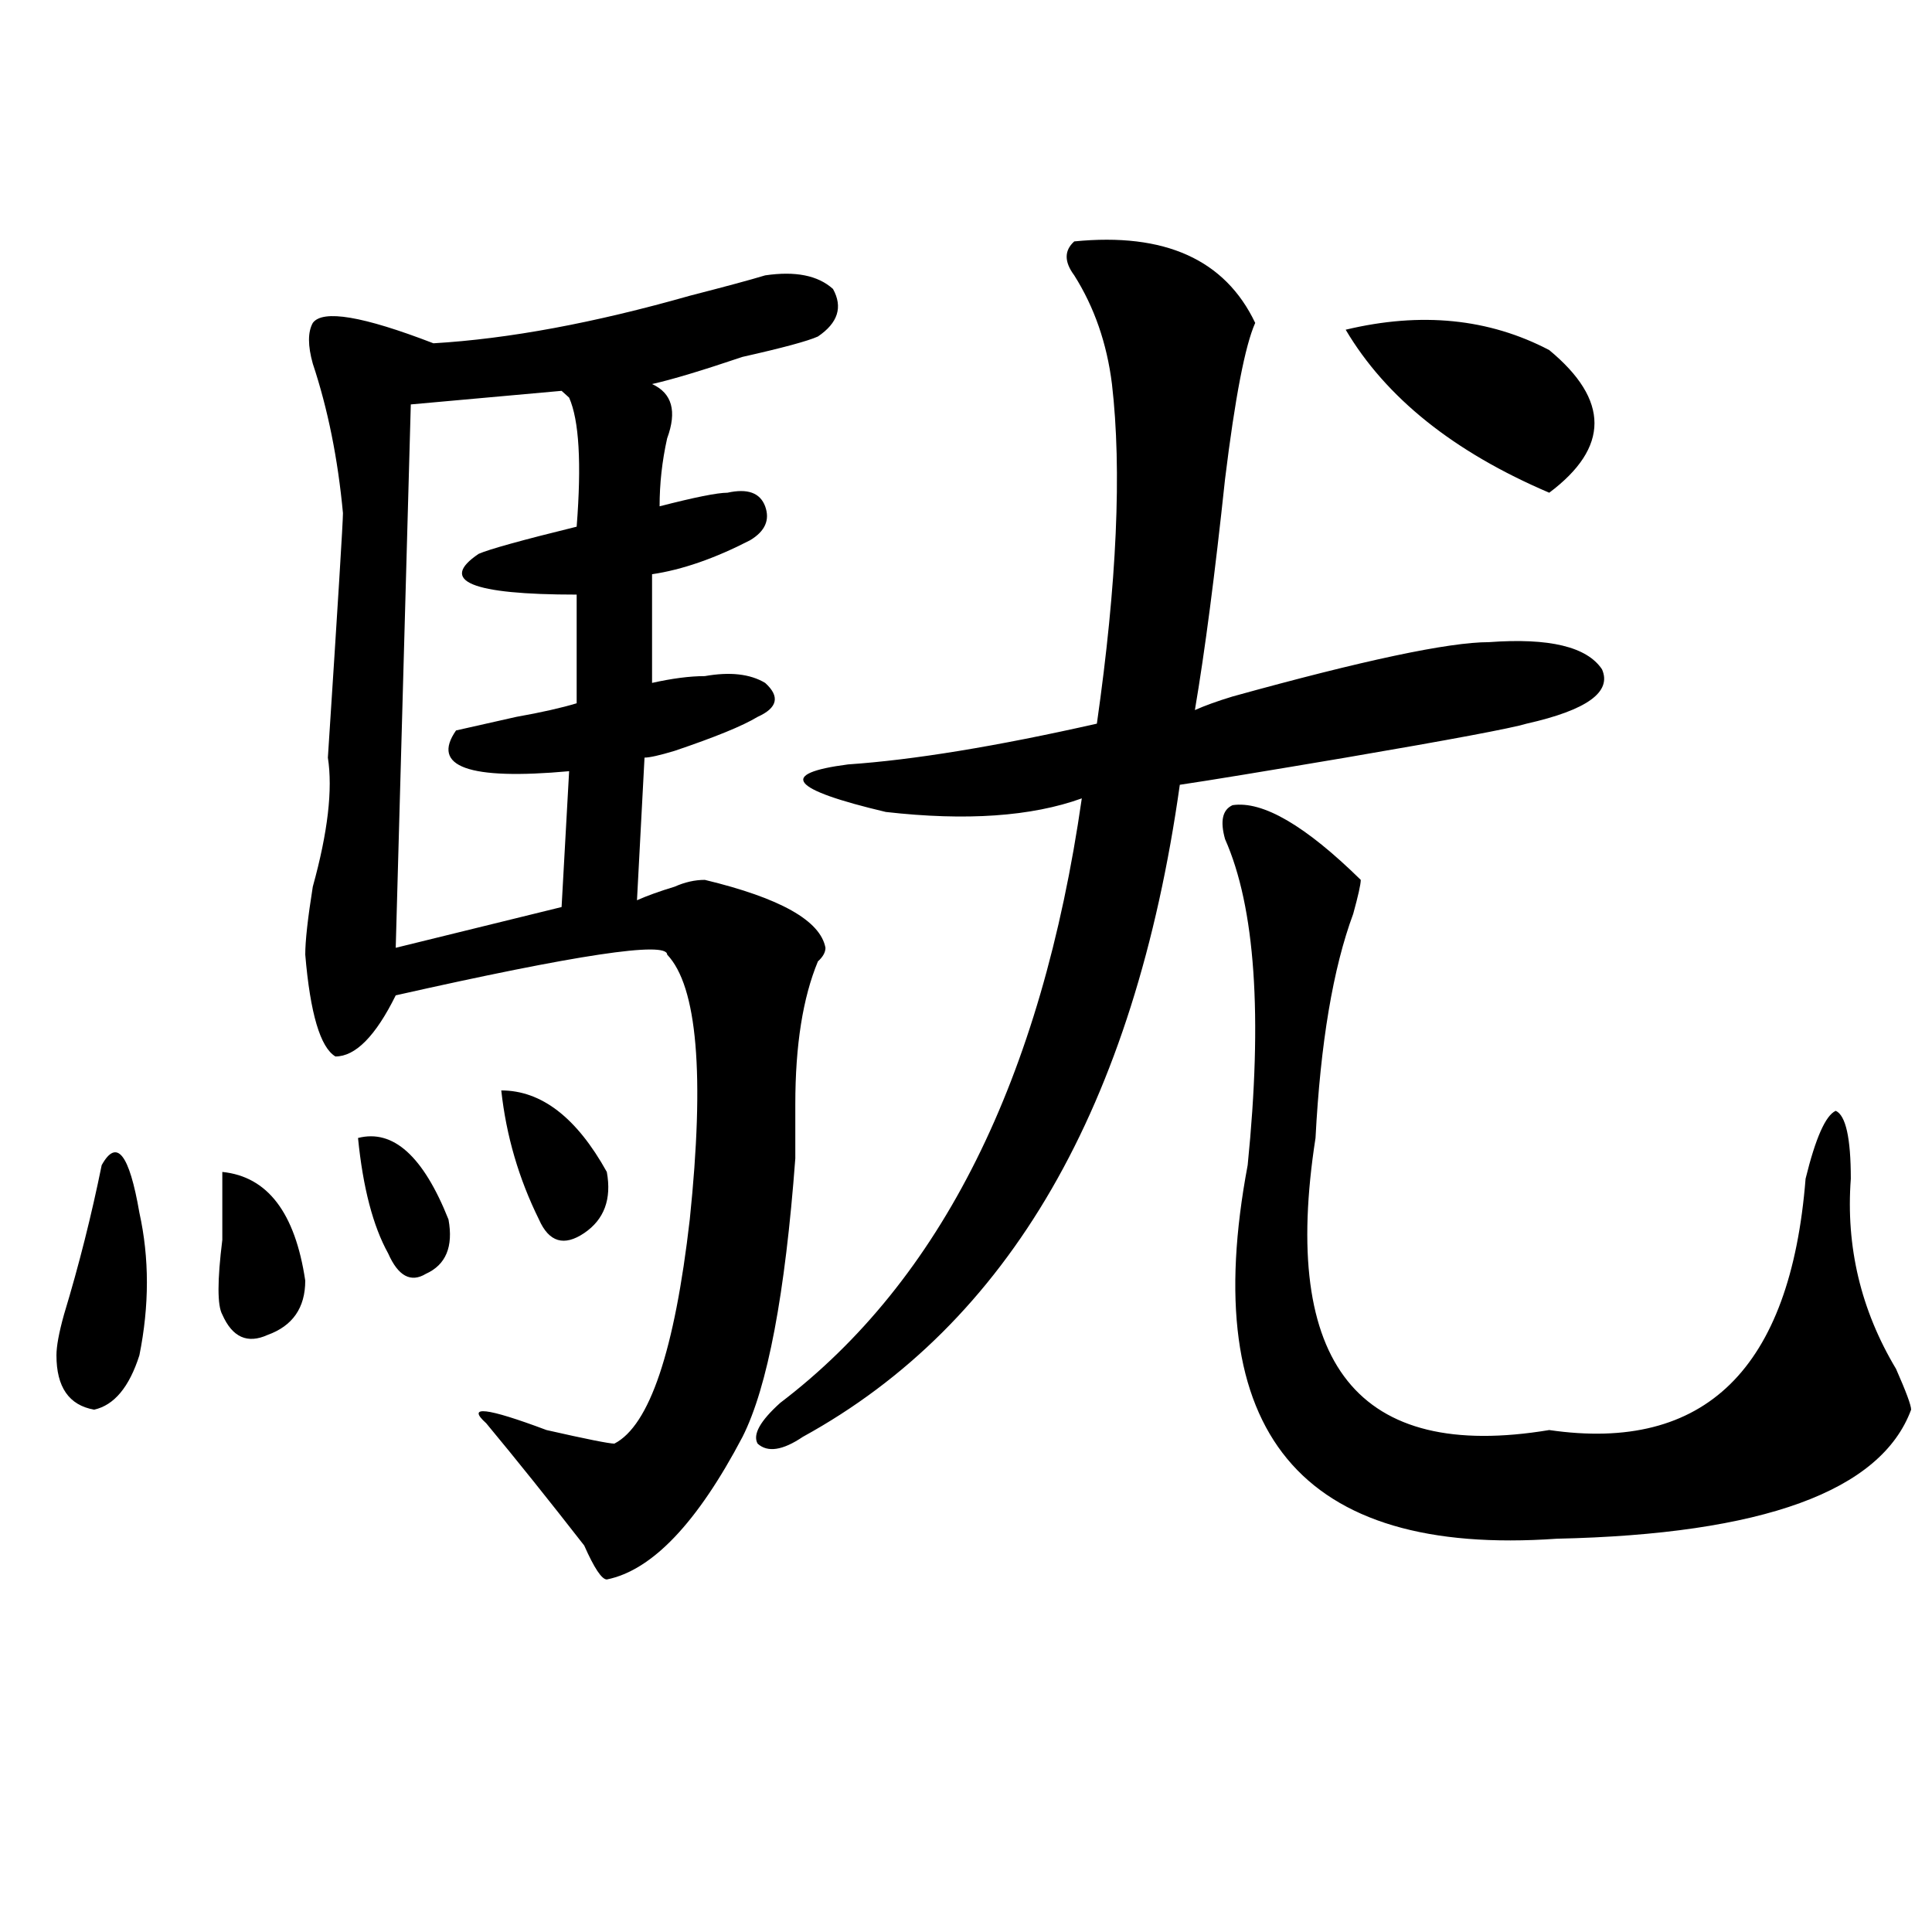 <?xml version="1.0" encoding="utf-8"?>
<!-- Generator: Adobe Illustrator 16.0.0, SVG Export Plug-In . SVG Version: 6.00 Build 0)  -->
<!DOCTYPE svg PUBLIC "-//W3C//DTD SVG 1.1//EN" "http://www.w3.org/Graphics/SVG/1.1/DTD/svg11.dtd">
<svg version="1.1" id="图层_1" xmlns="http://www.w3.org/2000/svg" xmlns:xlink="http://www.w3.org/1999/xlink" x="0px" y="0px"
	 width="1000px" height="1000px" viewBox="0 0 1000 1000" enable-background="new 0 0 1000 1000" xml:space="preserve">
<path d="M52.633,603.078c7.805-14.063,14.269-5.822,19.512,24.609c5.183,23.456,5.183,48.065,0,73.828
	c-5.243,16.425-13.048,25.818-23.414,28.125c-13.048-2.307-19.512-11.7-19.512-28.125c0-4.669,1.28-11.7,3.902-21.094
	C40.926,654.659,47.39,628.896,52.633,603.078z M115.07,606.594c23.414,2.362,37.683,21.094,42.926,56.25
	c0,14.063-6.524,23.456-19.512,28.125c-10.427,4.725-18.231,1.209-23.414-10.547c-2.622-4.669-2.622-17.578,0-38.672
	C115.07,627.688,115.07,615.987,115.07,606.594z M396.039,142.531c15.609-2.307,27.316,0,35.121,7.031
	c5.183,9.394,2.562,17.578-7.805,24.609c-5.243,2.362-18.231,5.878-39.023,10.547c-20.853,7.031-36.462,11.756-46.828,14.063
	c10.366,4.725,12.987,14.063,7.805,28.125c-2.622,11.756-3.902,23.456-3.902,35.156c18.171-4.669,29.878-7.031,35.121-7.031
	c10.366-2.307,16.89,0,19.512,7.031c2.562,7.031,0,12.909-7.805,17.578c-18.231,9.394-35.121,15.271-50.73,17.578v56.25
	c10.366-2.307,19.512-3.516,27.316-3.516c12.987-2.307,23.414-1.153,31.219,3.516c7.805,7.031,6.464,12.909-3.902,17.578
	c-7.805,4.725-22.134,10.547-42.926,17.578c-7.805,2.362-13.048,3.516-15.609,3.516l-3.902,73.828
	c5.183-2.307,11.707-4.669,19.512-7.031c5.183-2.307,10.366-3.516,15.609-3.516c39.023,9.394,59.815,21.094,62.438,35.156
	c0,2.362-1.341,4.725-3.902,7.031c-7.805,18.787-11.707,43.396-11.707,73.828c0,7.031,0,16.425,0,28.125
	c-5.243,70.313-14.329,118.378-27.316,144.141c-23.414,44.55-46.828,69.104-70.242,73.828c-2.622,0-6.524-5.878-11.707-17.578
	c-18.231-23.4-35.121-44.494-50.73-63.281c-10.427-9.338,0-8.185,31.219,3.516c20.792,4.725,32.499,7.031,35.121,7.031
	c18.171-9.338,31.219-48.01,39.023-116.016c7.805-74.981,3.902-120.685-11.707-137.109c0-7.031-46.828,0-140.484,21.094
	c-10.427,21.094-20.853,31.641-31.219,31.641c-7.805-4.669-13.048-22.247-15.609-52.734c0-7.031,1.28-18.731,3.902-35.156
	c7.805-28.125,10.366-50.372,7.805-66.797c5.183-79.65,7.805-121.838,7.805-126.563c-2.622-28.125-7.805-53.888-15.609-77.344
	c-2.622-9.338-2.622-16.369,0-21.094c5.183-7.031,25.976-3.516,62.438,10.547c39.023-2.307,83.229-10.547,132.68-24.609
	C375.187,148.409,388.234,144.894,396.039,142.531z M185.313,589.016c18.171-4.669,33.78,9.394,46.828,42.188
	c2.562,14.063-1.341,23.456-11.707,28.125c-7.805,4.725-14.329,1.209-19.512-10.547
	C193.117,634.719,187.874,614.834,185.313,589.016z M212.629,209.328l-7.805,281.25l85.852-21.094l3.902-70.313
	c-52.071,4.725-71.583-2.307-58.535-21.094c10.366-2.307,20.792-4.669,31.219-7.031c12.987-2.307,23.414-4.669,31.219-7.031v-56.25
	c-54.633,0-71.583-7.031-50.73-21.094c5.183-2.307,22.073-7.031,50.73-14.063c2.562-32.794,1.28-55.041-3.902-66.797l-3.902-3.516
	L212.629,209.328z M259.457,564.406c20.792,0,39.023,14.063,54.633,42.188c2.562,14.063-1.341,24.609-11.707,31.641
	c-10.427,7.031-18.231,4.725-23.414-7.031C268.542,610.109,262.019,587.862,259.457,564.406z M556.035,124.953
	c46.828-4.669,78.047,9.394,93.656,42.188c-5.243,11.756-10.427,38.672-15.609,80.859c-5.243,49.219-10.427,89.1-15.609,119.531
	c5.183-2.307,11.707-4.669,19.512-7.031c67.62-18.731,111.827-28.125,132.68-28.125c31.219-2.307,50.73,2.362,58.535,14.063
	c5.183,11.756-7.805,21.094-39.023,28.125c-7.805,2.362-39.023,8.24-93.656,17.578c-41.646,7.031-70.242,11.756-85.852,14.063
	c-23.414,166.443-88.474,278.943-195.117,337.5c-10.427,7.031-18.231,8.24-23.414,3.516c-2.622-4.669,1.28-11.7,11.707-21.094
	c83.229-63.281,135.241-167.541,156.094-312.891c-26.036,9.394-59.876,11.756-101.461,7.031
	c-49.45-11.7-55.974-19.885-19.512-24.609c33.78-2.307,76.706-9.338,128.777-21.094c10.366-72.619,12.987-131.231,7.805-175.781
	c-2.622-21.094-9.146-39.825-19.512-56.25C550.792,135.5,550.792,129.678,556.035,124.953z M637.984,416.75
	c15.609-2.307,37.683,10.547,66.34,38.672c0,2.362-1.341,8.24-3.902,17.578c-10.427,28.125-16.95,66.797-19.512,116.016
	c-18.231,117.225,22.073,167.597,120.973,151.172c80.608,11.756,124.875-31.641,132.68-130.078
	c5.183-21.094,10.366-32.794,15.609-35.156c5.183,2.362,7.805,14.063,7.805,35.156c-2.622,35.156,5.183,68.006,23.414,98.438
	c5.183,11.756,7.805,18.787,7.805,21.094c-15.609,42.188-76.767,64.49-183.41,66.797c-132.68,9.338-186.032-55.041-159.996-193.359
	c7.805-77.344,3.902-133.594-11.707-168.75C631.46,424.99,632.741,419.112,637.984,416.75z M696.52,170.656
	c39.023-9.338,74.145-5.822,105.363,10.547c31.219,25.818,31.219,50.428,0,73.828C752.433,233.938,717.312,205.813,696.52,170.656z"
	/>
</svg>
